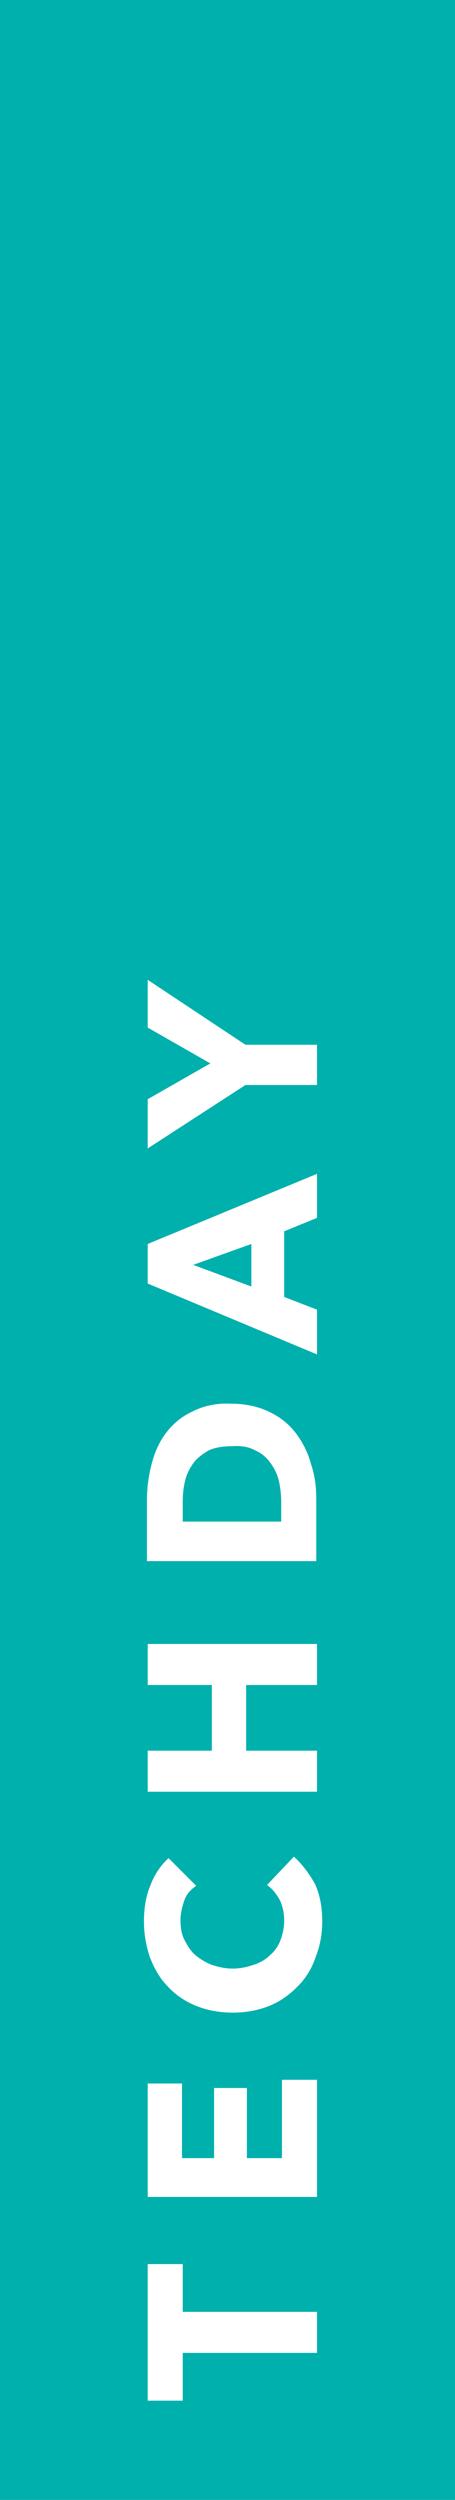<svg xmlns="http://www.w3.org/2000/svg" xmlns:xlink="http://www.w3.org/1999/xlink" id="Layer_1" x="0px" y="0px" viewBox="0 0 61 335" style="enable-background:new 0 0 61 335;" xml:space="preserve"> <style type="text/css"> .st0{fill:#00B0AD;} .st1{clip-path:url(#SVGID_00000181772205677582488040000006810672212385285311_);fill:#FFFFFF;} </style> <rect class="st0" width="61" height="335"></rect> <g> <defs> <rect id="SVGID_1_" width="61" height="335"></rect> </defs> <clipPath id="SVGID_00000016034991921698183450000011222718760599107970_"> <use xlink:href="#SVGID_1_" style="overflow:visible;"></use> </clipPath> <path style="clip-path:url(#SVGID_00000016034991921698183450000011222718760599107970_);fill:#FFFFFF;" d="M19.8,131.3v6.4 l8.4,4.8l-8.4,4.8v6.6l13.1-8.5h9.6V140h-9.6L19.8,131.3z M33.7,166.7v5.7l-7.8-2.9L33.7,166.7z M42.5,157.3l-22.7,9.4v5.3 l22.7,9.5v-6l-4.4-1.7v-8.8l4.4-1.8V157.3z M34.3,194.4c0.9,0.4,1.5,1,2,1.7c0.5,0.7,0.9,1.5,1.1,2.4c0.2,0.9,0.3,1.9,0.3,2.8v2.6 H24.5v-2.7c0-0.9,0.1-1.9,0.3-2.7c0.2-0.9,0.6-1.7,1.1-2.4c0.5-0.7,1.2-1.2,2-1.7c0.8-0.4,1.9-0.6,3.2-0.6 C32.4,193.7,33.4,193.9,34.3,194.4 M25.7,189.2c-1.5,0.7-2.6,1.7-3.5,2.9s-1.5,2.6-1.9,4.2c-0.4,1.6-0.6,3.1-0.6,4.7v8.2h22.7v-8.4 c0-1.6-0.2-3.1-0.7-4.6c-0.4-1.5-1.1-2.9-2-4.1c-0.9-1.2-2.1-2.2-3.6-2.9c-1.4-0.7-3.2-1.1-5.1-1.1C29,188,27.2,188.4,25.7,189.2 M42.5,220.3H19.8v5.5h8.6v8.8h-8.6v5.5h22.7v-5.5H33v-8.8h9.5V220.3z M39.4,248.8l-3.6,3.8c0.7,0.5,1.2,1.1,1.7,2 c0.4,0.8,0.6,1.8,0.6,2.8c0,0.9-0.2,1.8-0.5,2.6c-0.3,0.8-0.8,1.5-1.4,2c-0.6,0.6-1.3,1-2.2,1.3c-0.9,0.3-1.8,0.5-2.8,0.5 c-1,0-1.9-0.2-2.8-0.5c-0.8-0.3-1.6-0.8-2.2-1.3s-1.1-1.3-1.5-2.1s-0.5-1.7-0.5-2.6c0-0.9,0.2-1.7,0.5-2.6s0.9-1.5,1.6-2l-3.7-3.7 c-1.1,1-1.9,2.2-2.5,3.8c-0.6,1.5-0.8,3.1-0.8,4.7c0,1.7,0.3,3.3,0.8,4.8c0.6,1.5,1.3,2.8,2.4,3.9c1,1.1,2.3,2,3.8,2.6 c1.5,0.6,3.1,0.9,4.9,0.9c1.8,0,3.4-0.3,4.9-0.9c1.5-0.6,2.7-1.5,3.8-2.6c1.1-1.1,1.9-2.4,2.4-3.9c0.6-1.5,0.9-3.1,0.9-4.8 c0-1.9-0.3-3.6-1-5.1C41.4,251,40.5,249.8,39.4,248.8 M42.5,278.7h-4.7v10.5h-4.7v-9.4h-4.4v9.4h-4.3v-10h-4.6v15.2h22.7V278.7z M24.5,303.4h-4.7v18.3h4.7v-6.4h18v-5.5h-18V303.4z"></path> </g> </svg>